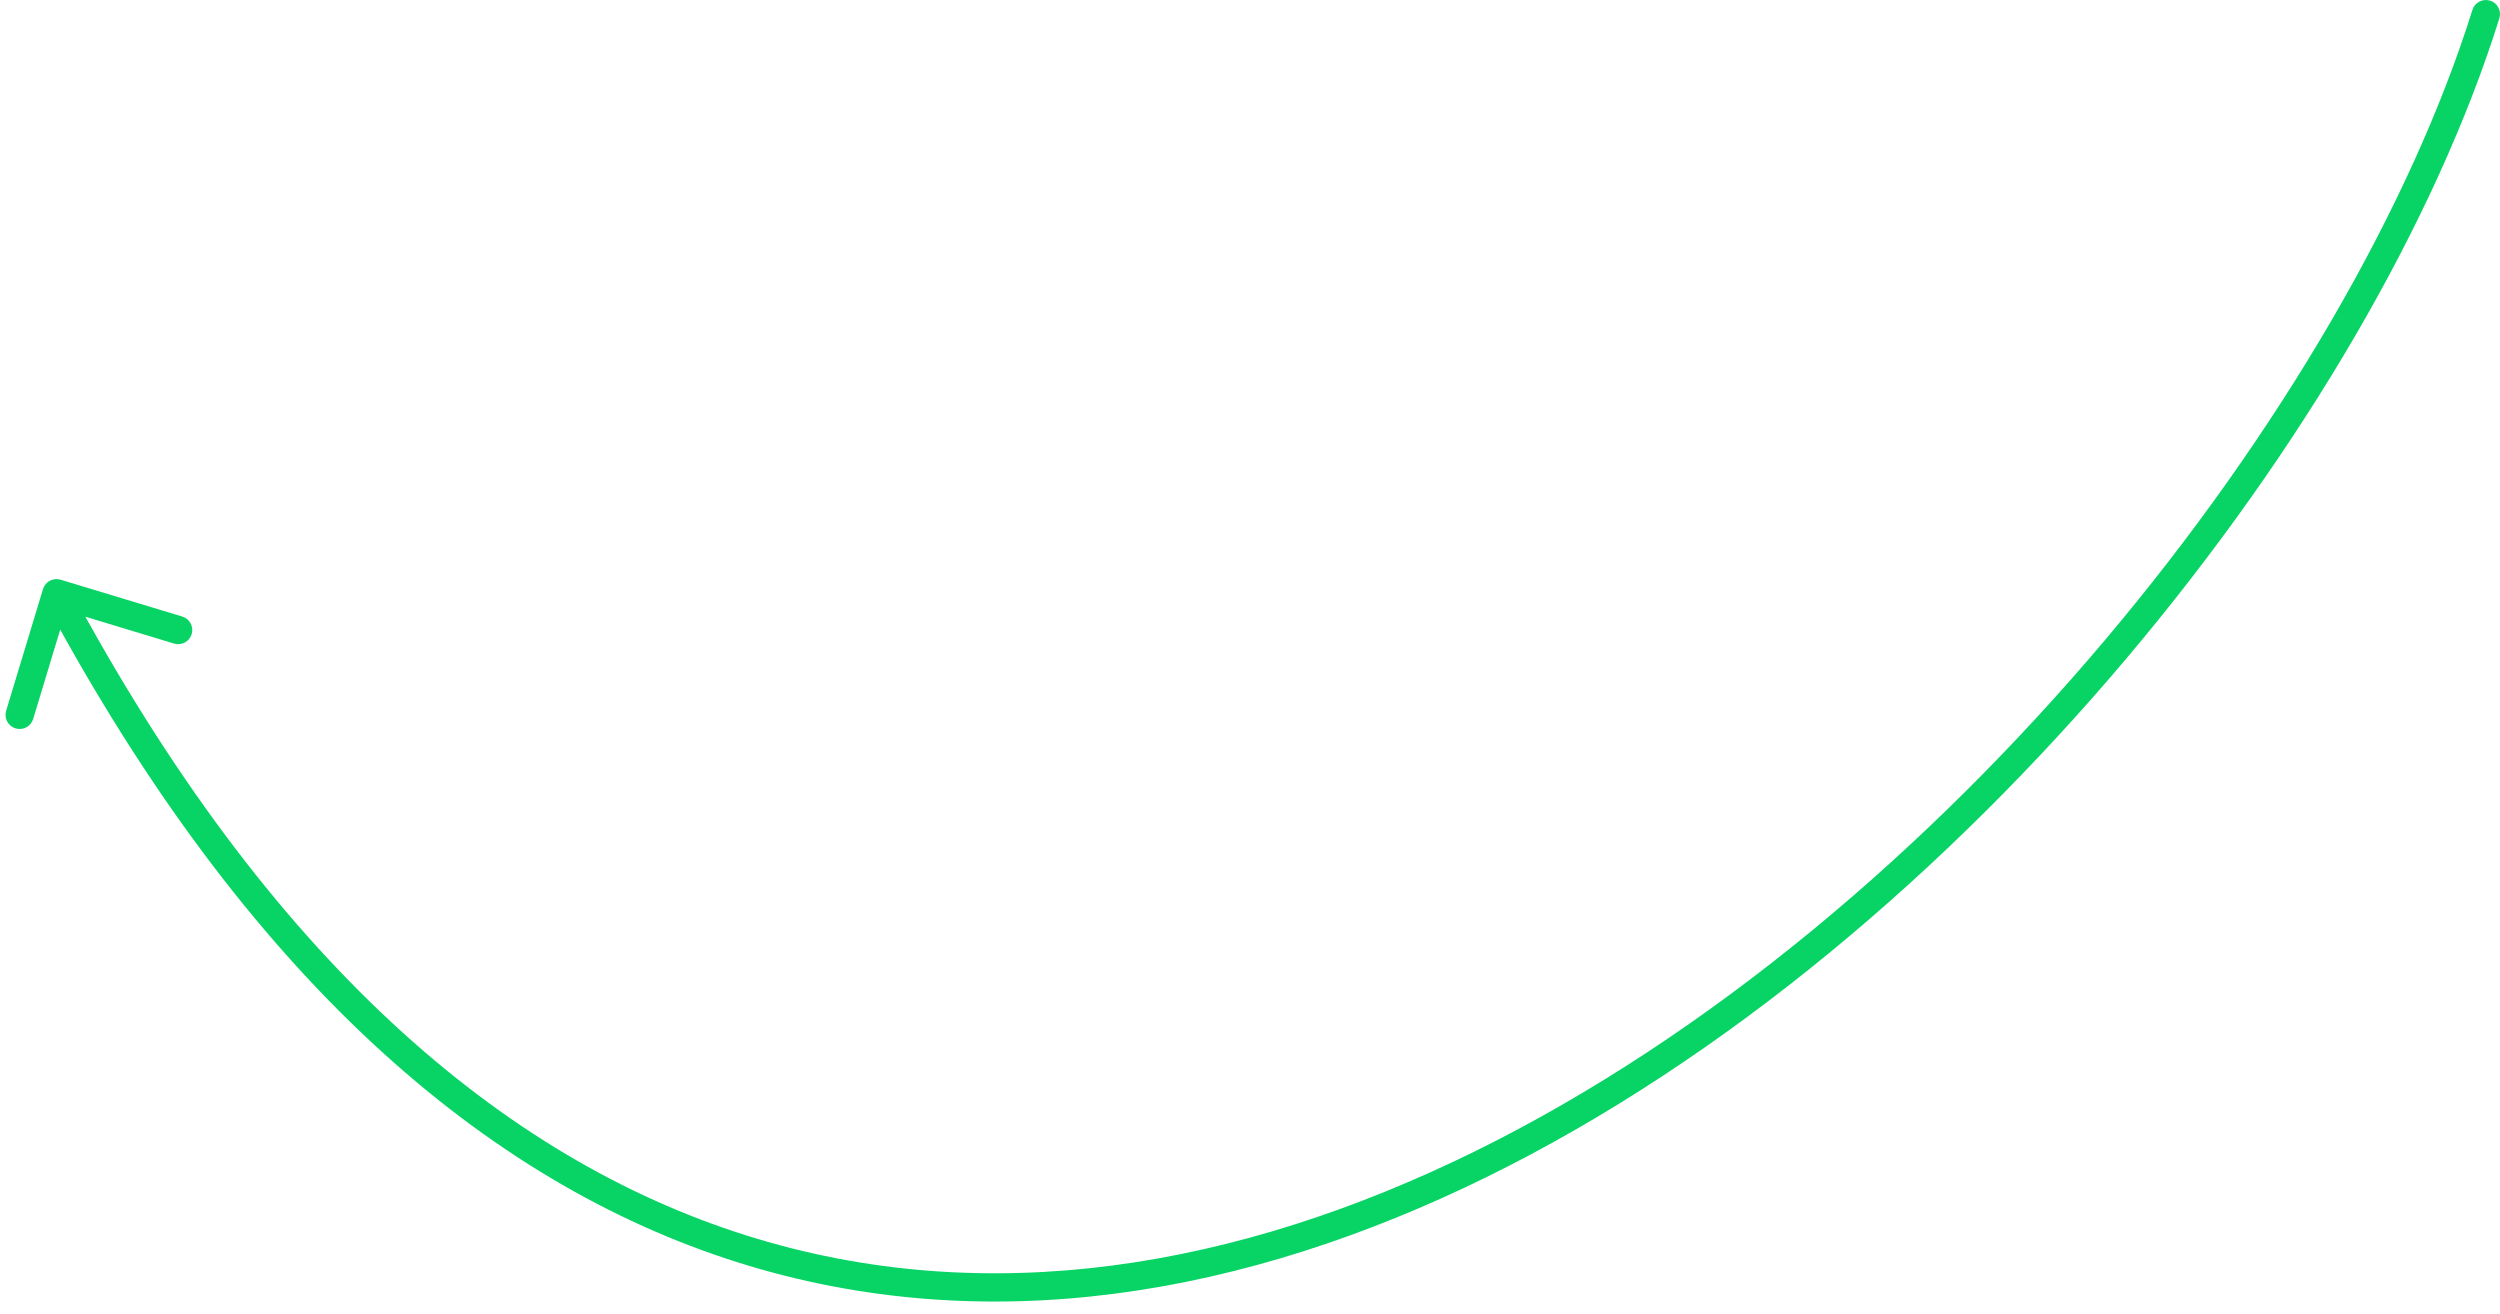 <svg width="177" height="93" viewBox="0 0 177 93" fill="none" xmlns="http://www.w3.org/2000/svg">
<path d="M176.954 1.298C177.119 0.771 176.825 0.21 176.298 0.046C175.771 -0.119 175.21 0.175 175.046 0.702L176.954 1.298ZM4.29 41.043C3.761 40.883 3.203 41.182 3.043 41.71L0.435 50.324C0.275 50.853 0.574 51.411 1.102 51.571C1.631 51.731 2.189 51.432 2.349 50.904L4.667 43.247L12.324 45.565C12.853 45.725 13.411 45.426 13.571 44.898C13.731 44.369 13.432 43.811 12.904 43.651L4.29 41.043ZM175.046 0.702C170.72 14.544 161.423 30.648 148.994 45.362C136.567 60.074 121.063 73.334 104.371 81.54C87.684 89.744 69.878 92.869 52.763 87.445C35.653 82.023 19.049 67.999 4.882 41.528L3.118 42.472C17.451 69.251 34.409 83.727 52.159 89.352C69.904 94.975 88.254 91.693 105.254 83.335C122.25 74.979 137.964 61.52 150.522 46.653C163.077 31.79 172.53 15.456 176.954 1.298L175.046 0.702Z" fill="#08D466"/>
</svg>
